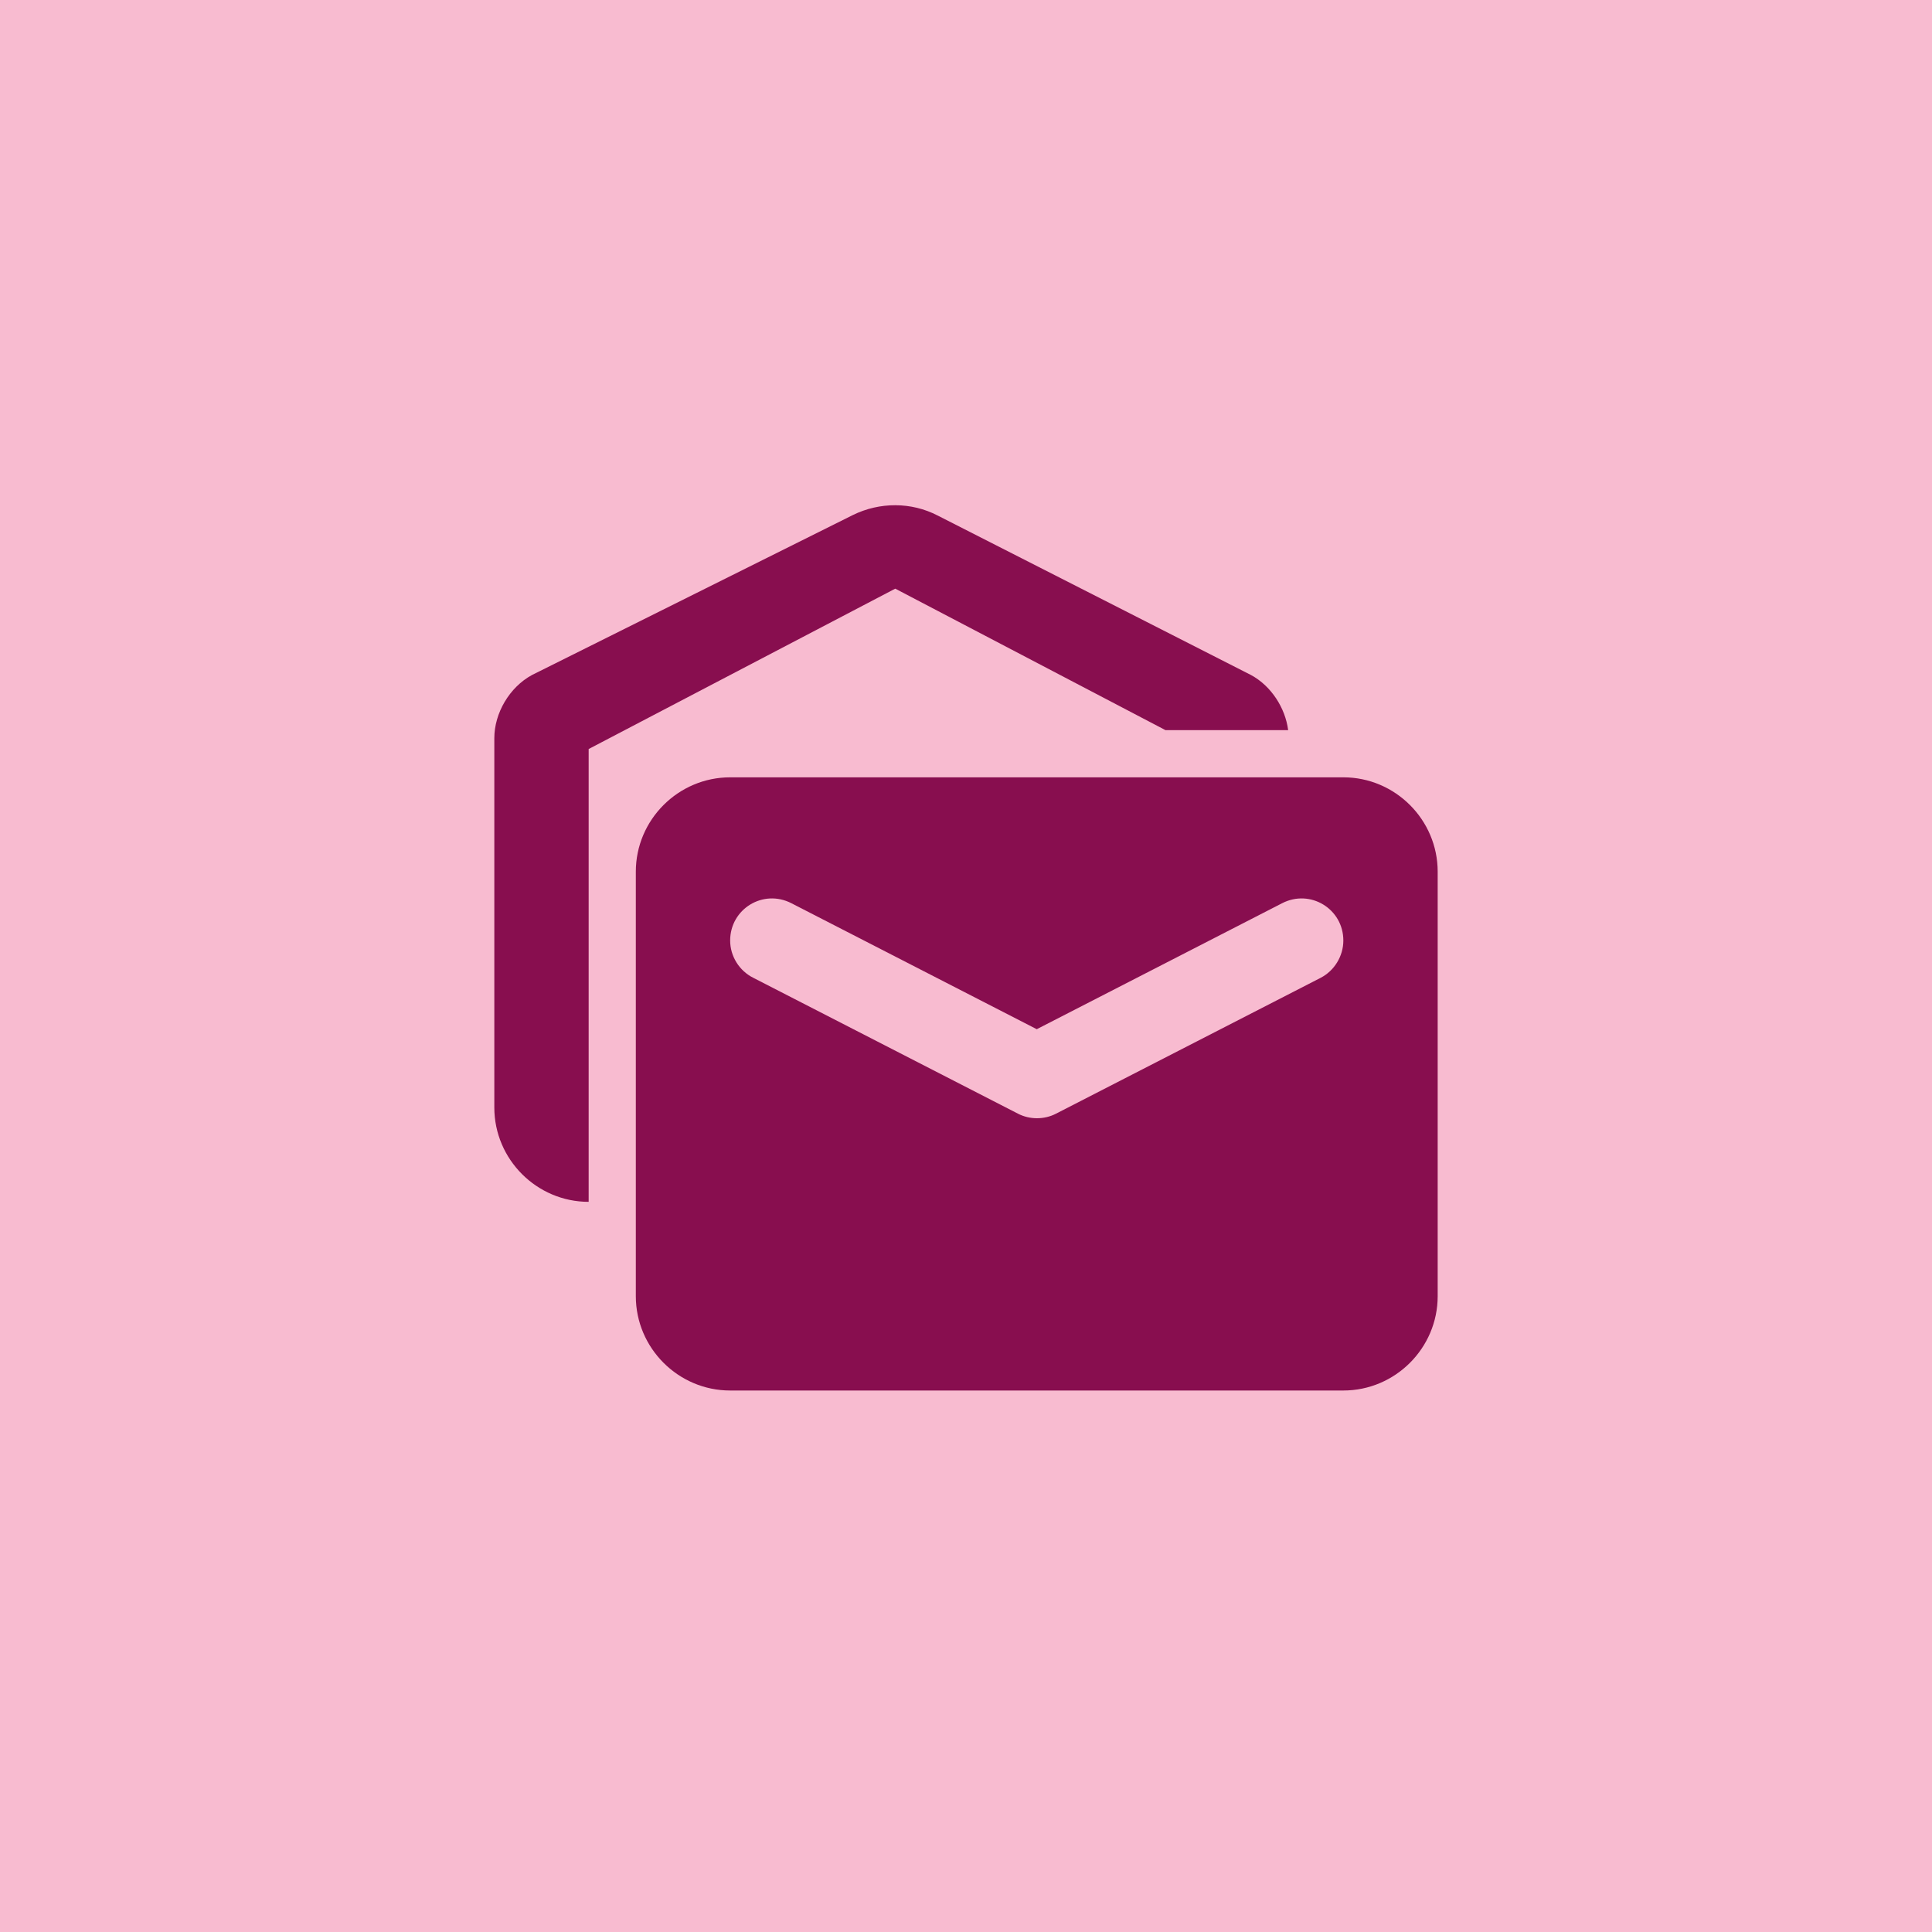 <svg width="512" height="512" viewBox="0 0 512 512" fill="none" xmlns="http://www.w3.org/2000/svg">
<rect width="512" height="512" fill="#F8BBD0"/>
<g clip-path="url(#clip0_331_24)">
<path d="M308.875 193.5H341.375C340.625 187.625 336.875 181.75 331.5 178.875L248.5 136.625C241.5 133 233.125 133 226 136.5L141 178.875C135 182.125 131 189 131 195.625V293.5C131 307.25 142.25 318.5 156 318.5V198.5L237.25 156L308.875 193.5Z" fill="#880E4F"/>
<path d="M356 206H193.5C179.75 206 168.5 217.25 168.5 231V343.5C168.5 357.25 179.75 368.5 193.5 368.5H356C369.75 368.5 381 357.25 381 343.5V231C381 217.25 369.75 206 356 206ZM356 249.25C356 253.375 353.625 257.25 350 259.125L279.875 295.125C276.75 296.75 272.875 296.75 269.75 295.125L199.625 259.125C195.875 257.25 193.5 253.375 193.5 249.25C193.5 240.875 202.25 235.5 209.75 239.375L274.75 272.75L339.75 239.375C347.25 235.5 356 240.875 356 249.25Z" fill="#880E4F"/>
</g>
<defs>
<clipPath id="clip0_331_24">
<rect width="300" height="300" fill="white" transform="translate(106 106)"/>
</clipPath>
</defs>
</svg>
